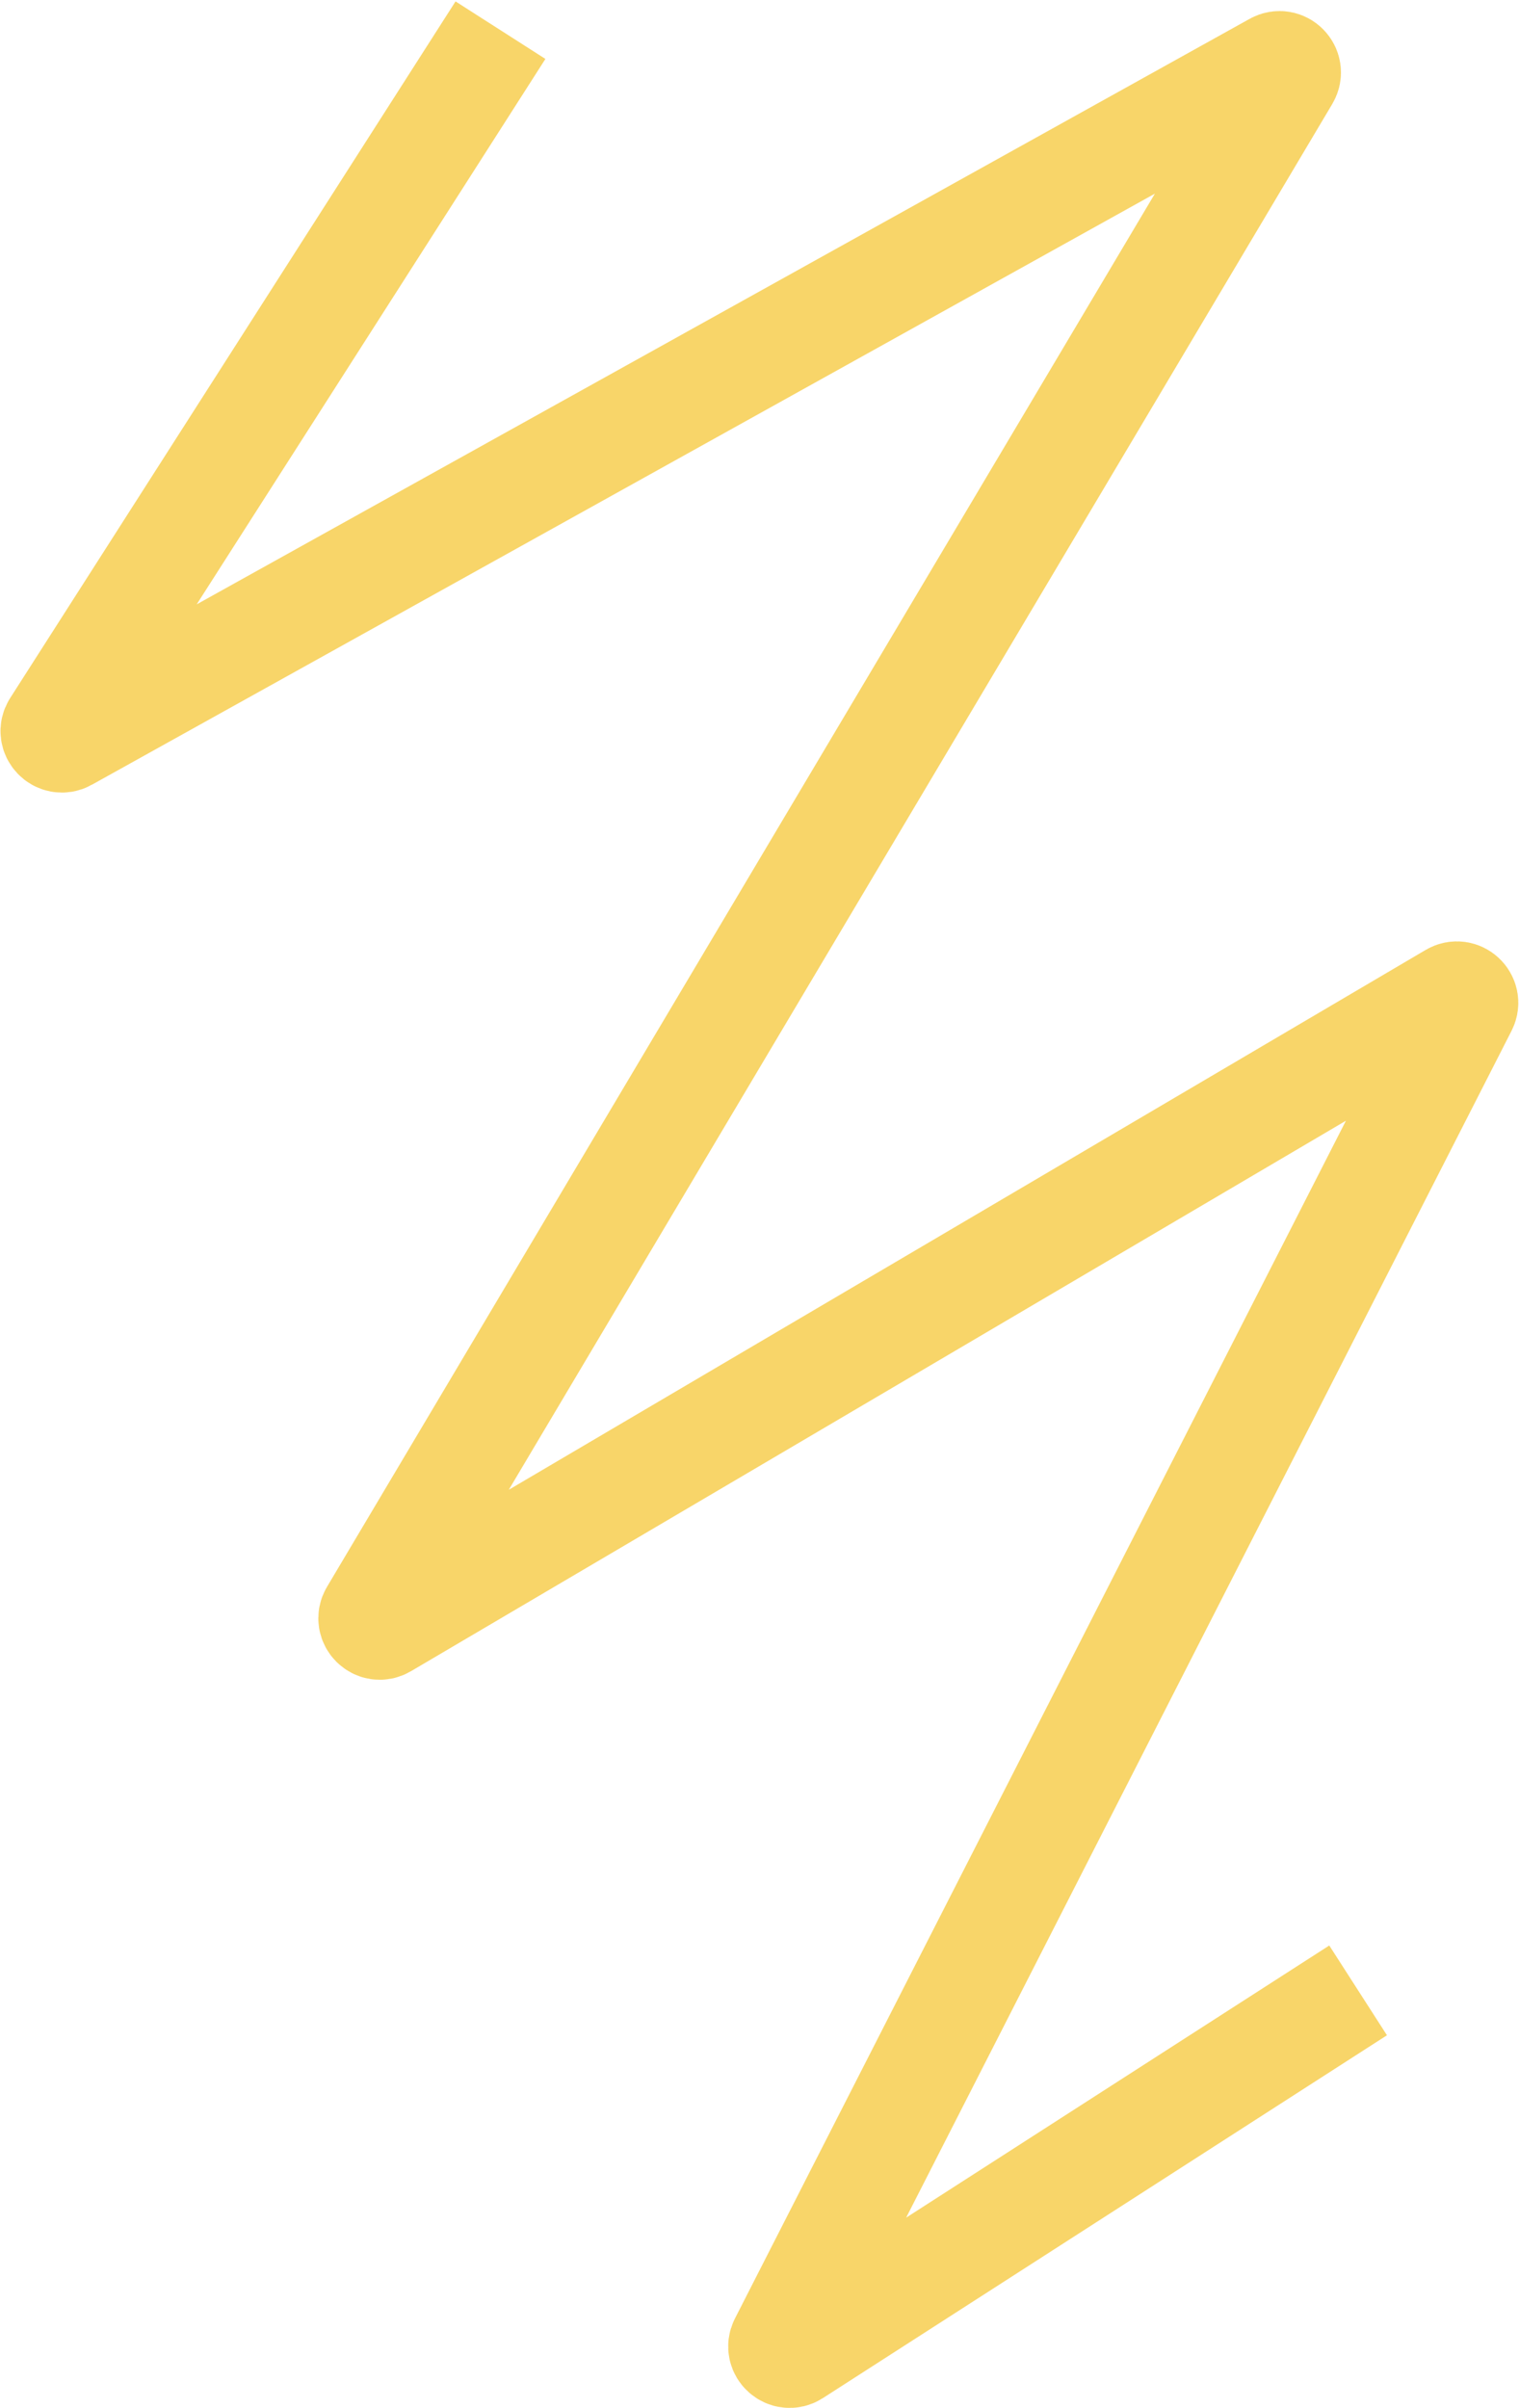 <?xml version="1.0" encoding="UTF-8"?> <svg xmlns="http://www.w3.org/2000/svg" width="792" height="1255" viewBox="0 0 792 1255" fill="none"><path d="M260.946 15.723L28.756 378.706C26.398 382.392 30.527 386.785 34.352 384.659L665.079 34.121C668.84 32.03 672.947 36.258 670.747 39.957L194.396 841.151C192.169 844.898 196.399 849.147 200.155 846.936L757.452 518.984C761.085 516.846 765.259 520.777 763.343 524.531L407.971 1220.84C406.016 1224.67 410.384 1228.62 414.003 1226.3L708.117 1037.22" stroke="#F8D569" stroke-width="55.621"></path></svg> 